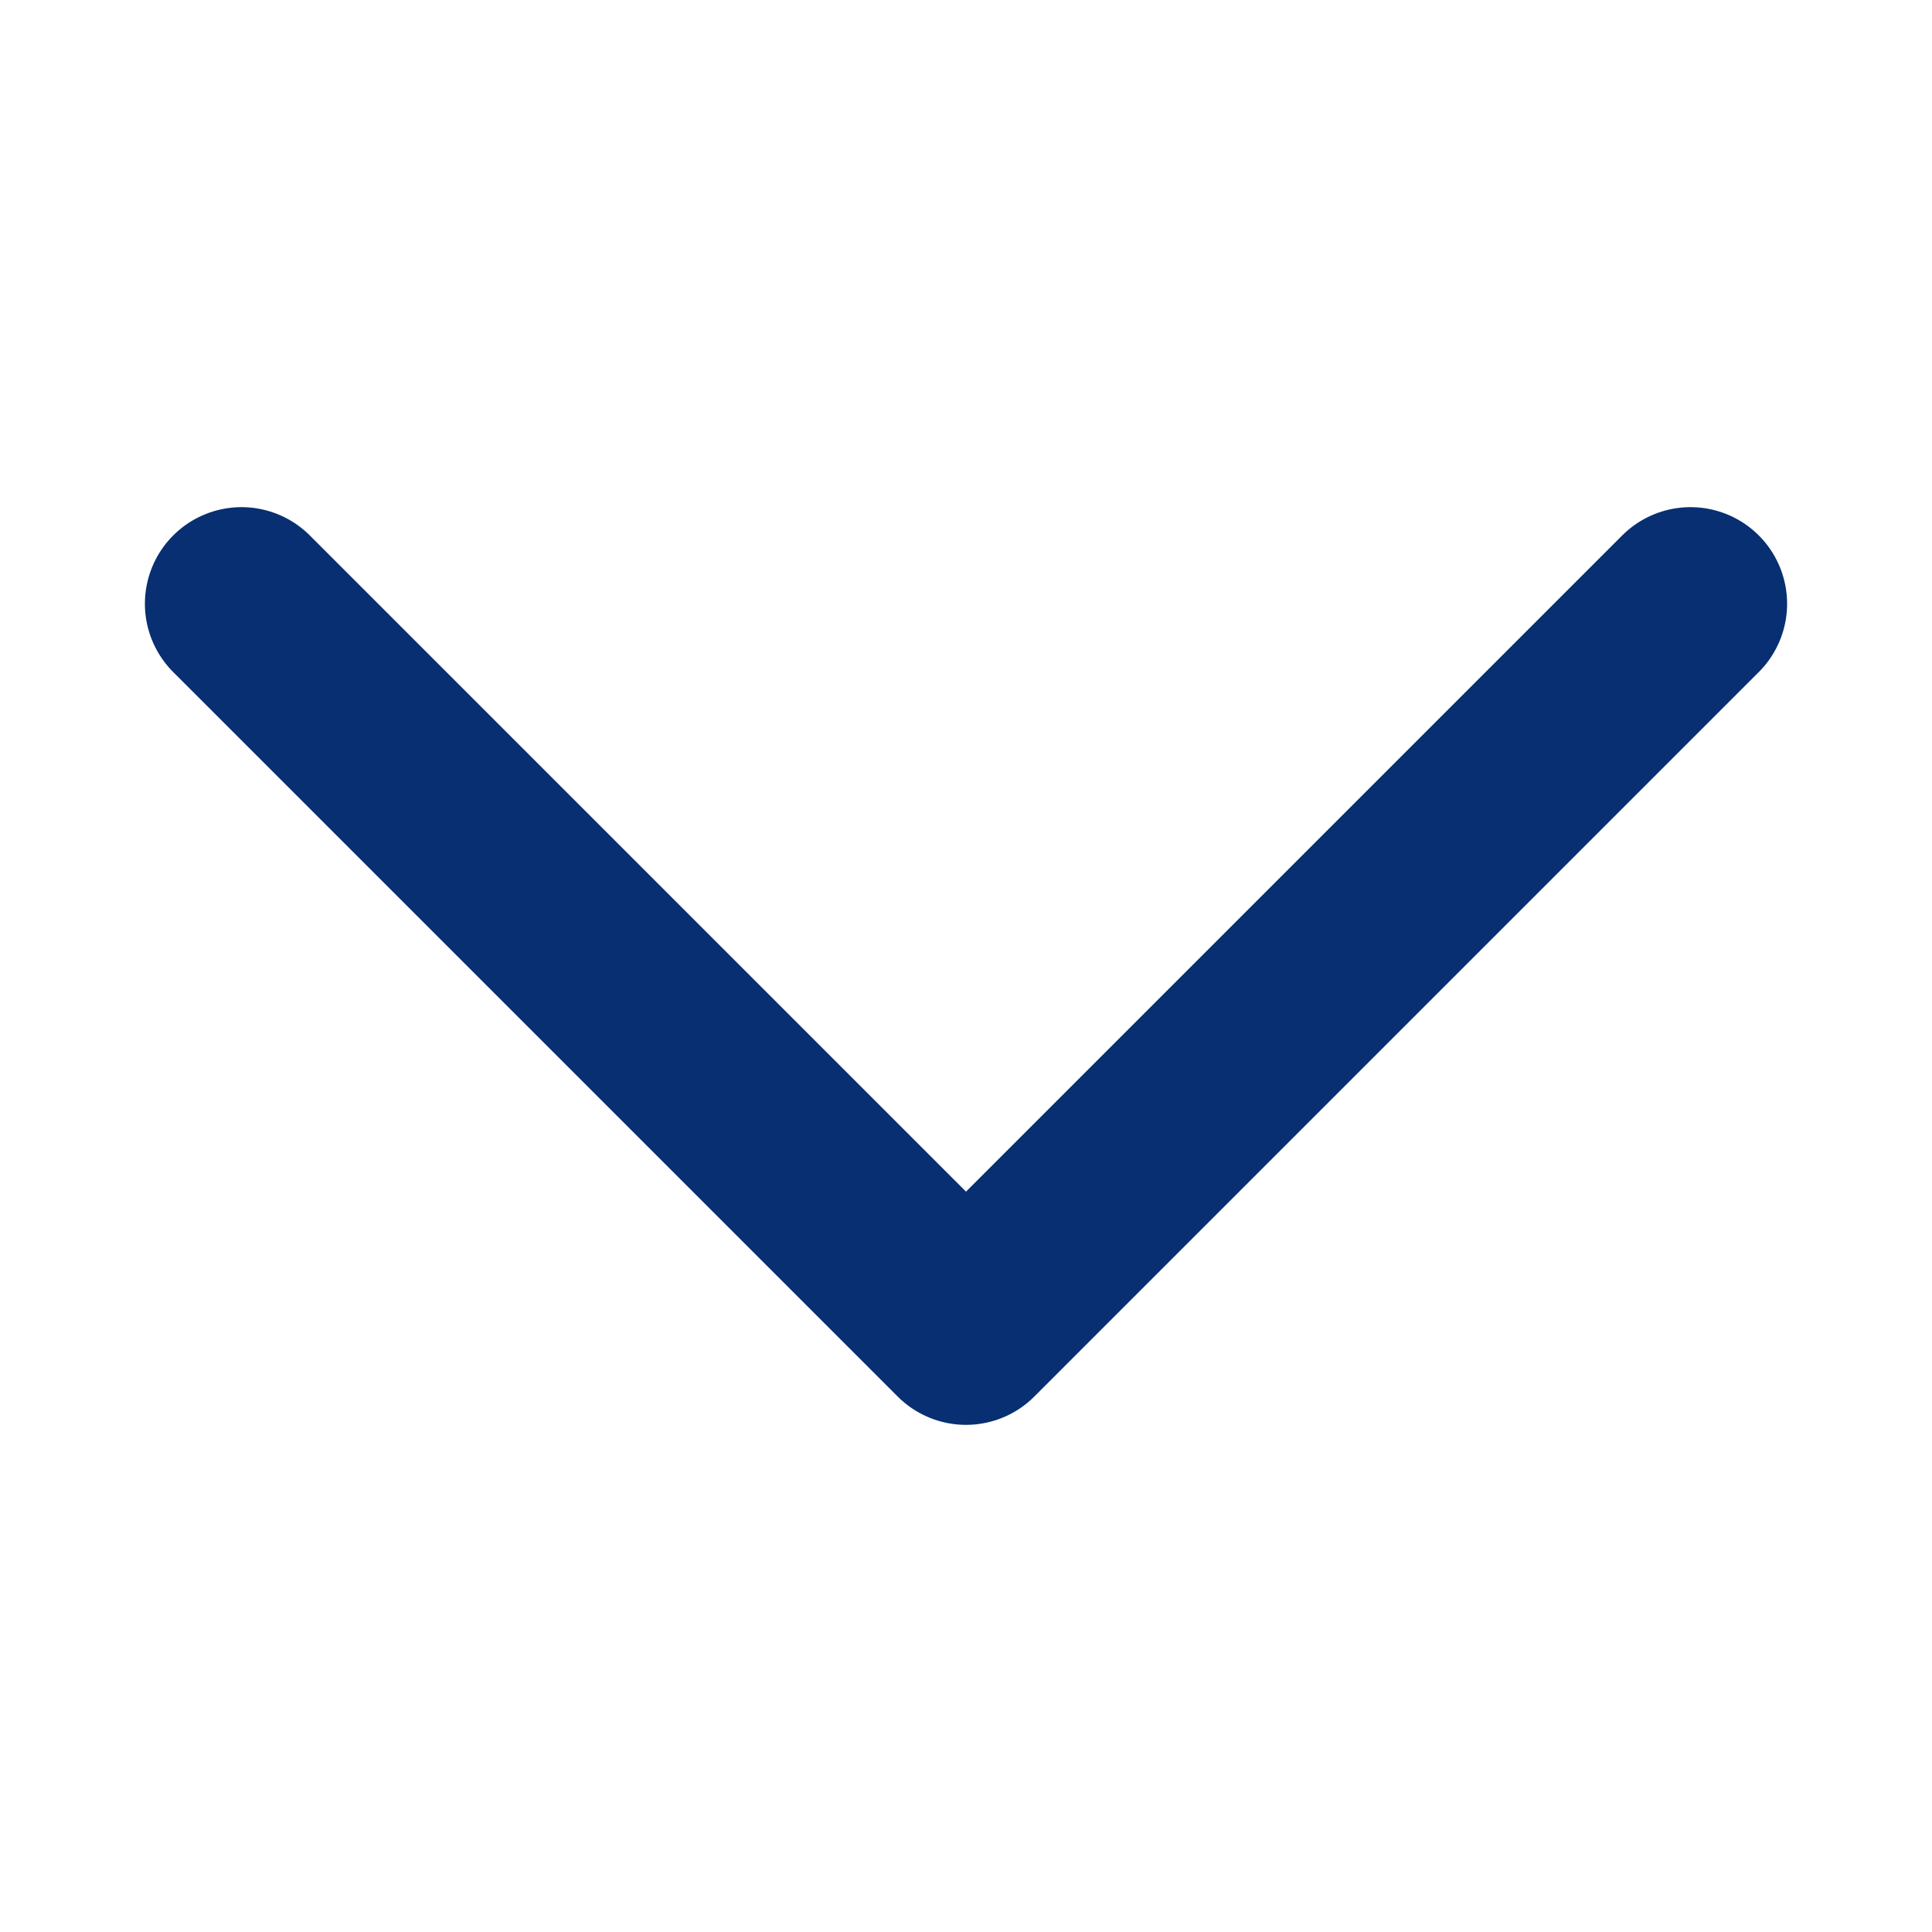 <svg width="16" height="16" viewBox="0 0 16 16" fill="none" xmlns="http://www.w3.org/2000/svg">
<path d="M14 5L8 11L2 5" stroke="#072F72" stroke-width="1.6" stroke-linecap="round" stroke-linejoin="round"/>
</svg>

